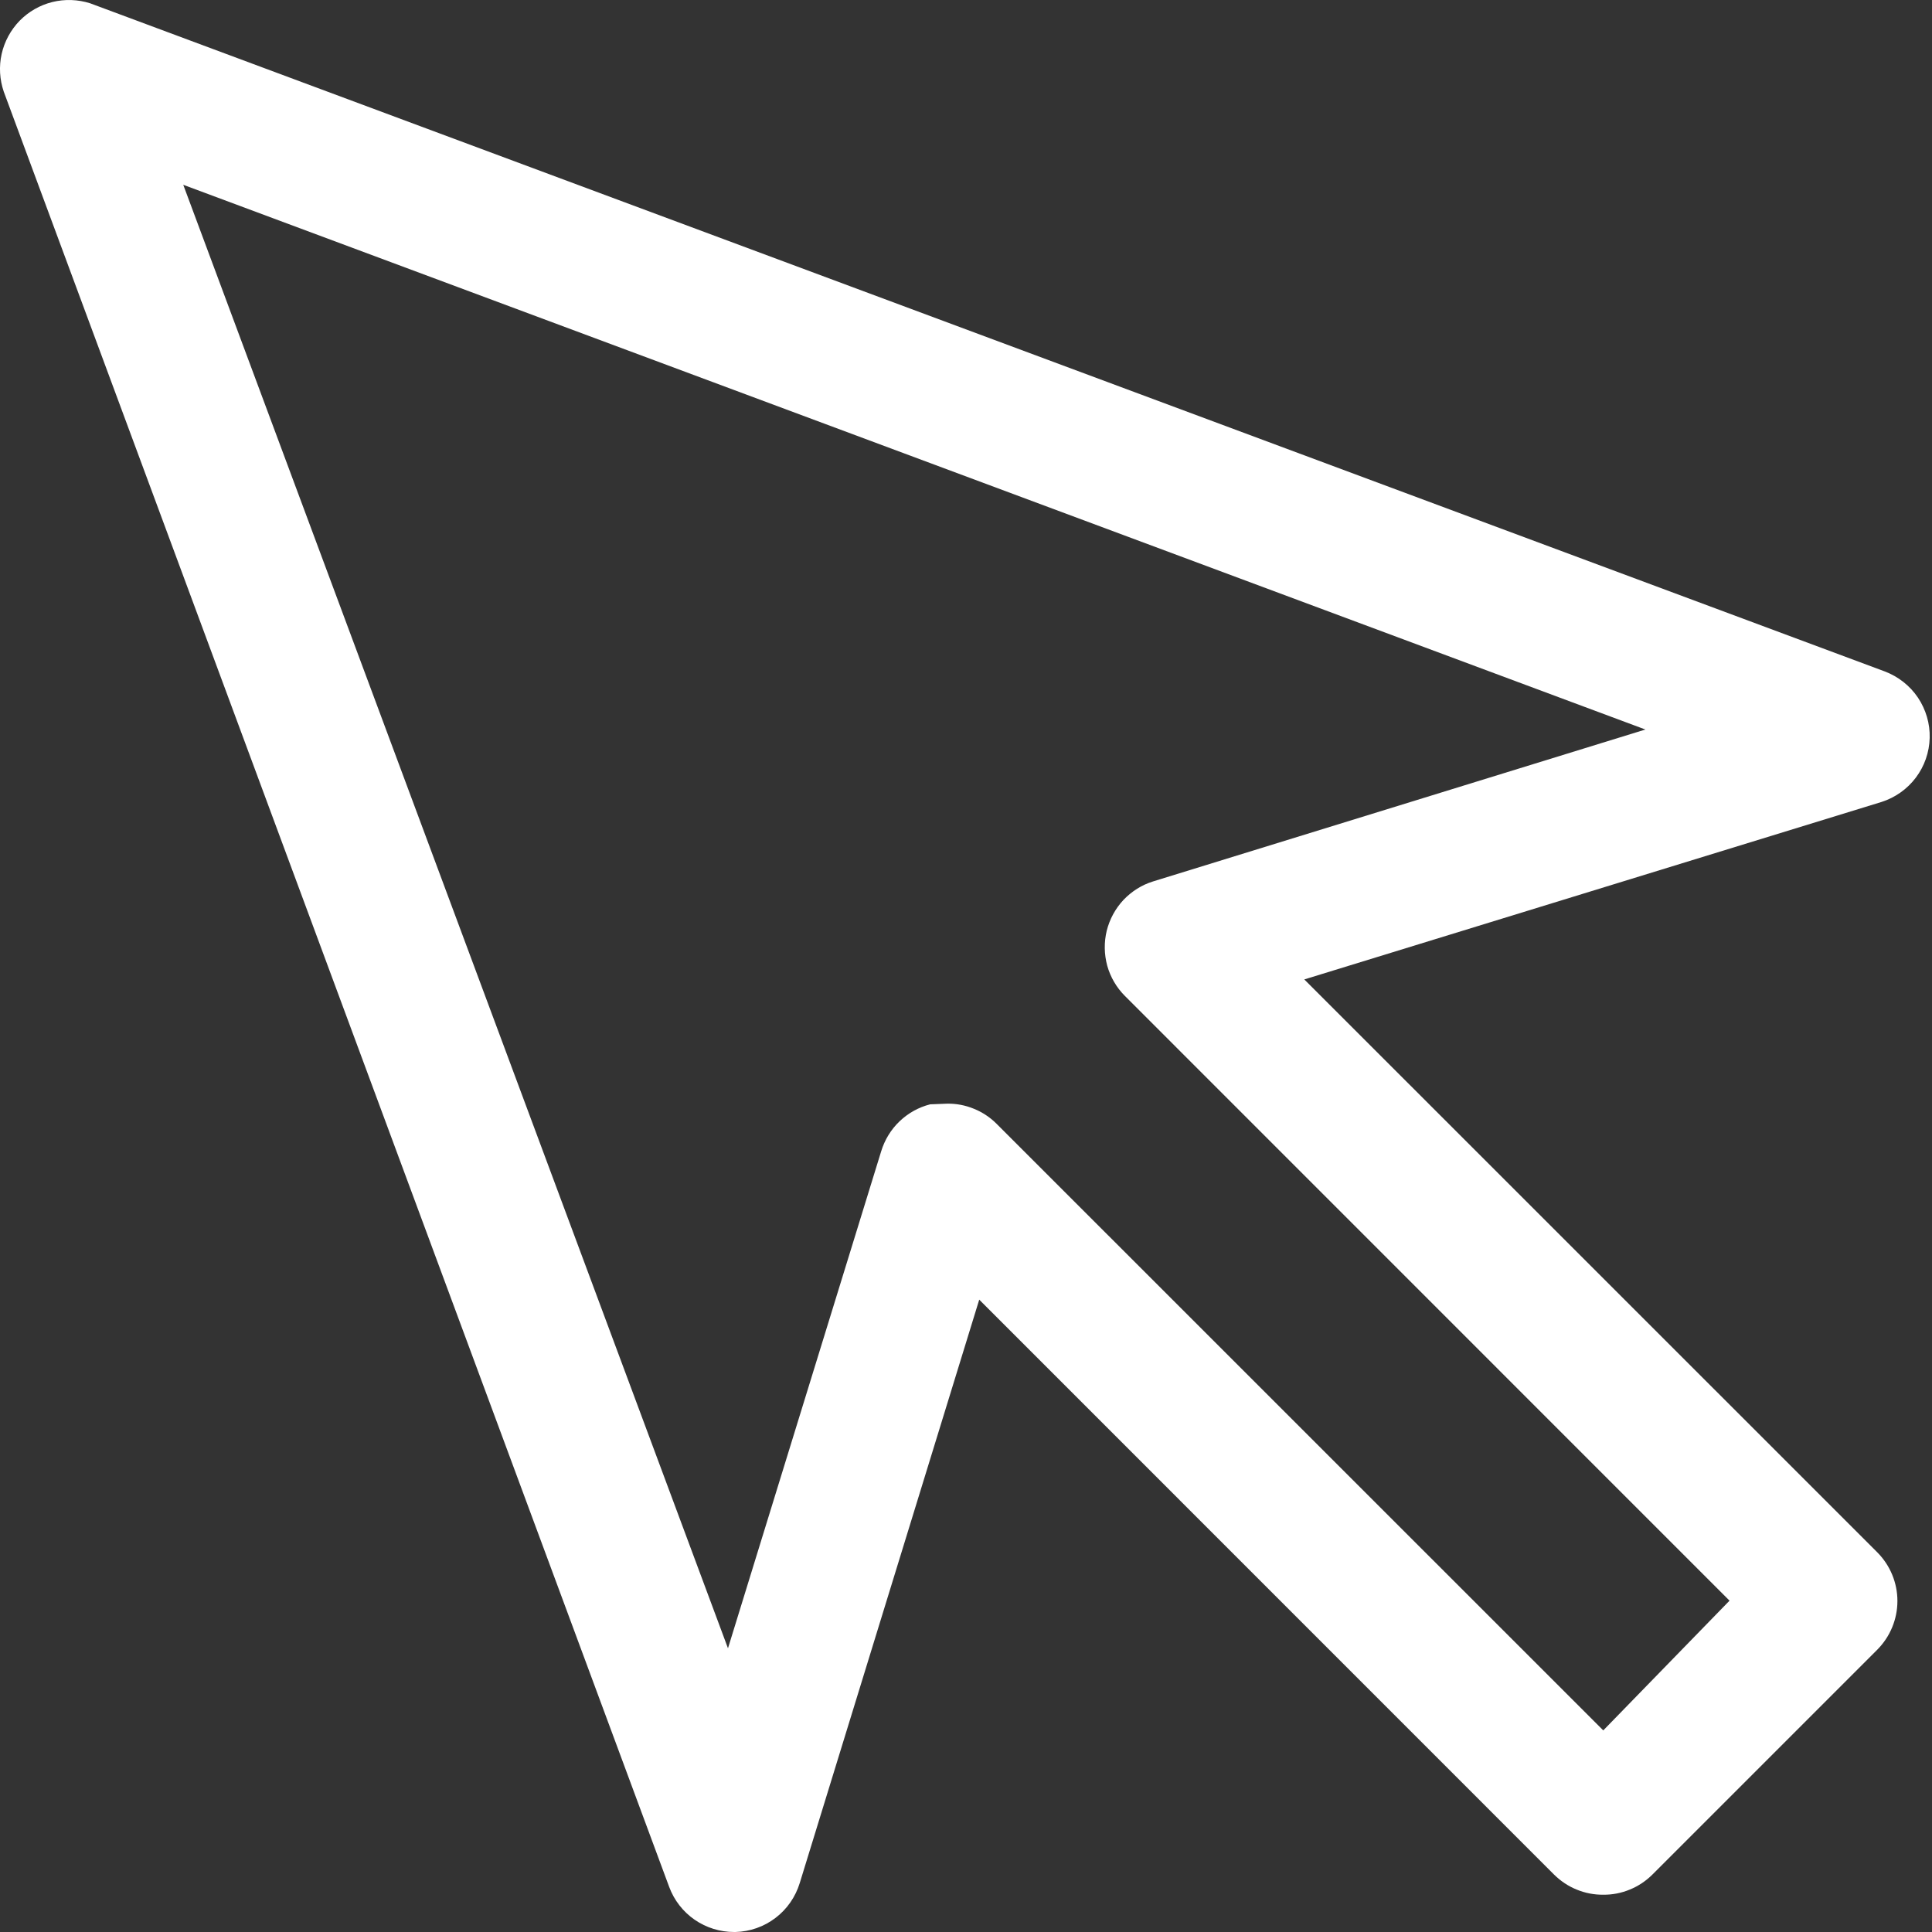 <?xml version="1.0" encoding="UTF-8"?> <svg xmlns="http://www.w3.org/2000/svg" width="20" height="20" viewBox="0 0 20 20" fill="none"><rect x="0" y="0" width="20" height="20" fill="#333333" stroke="none"/> <path d="M7.6 20C7.454 20 7.311 19.956 7.191 19.873C7.071 19.79 6.979 19.672 6.928 19.535L0.039 0.949C-0.004 0.823 -0.012 0.688 0.017 0.559C0.046 0.429 0.111 0.31 0.203 0.215C0.296 0.12 0.413 0.053 0.542 0.021C0.671 -0.011 0.806 -0.006 0.933 0.034L19.512 6.951C19.651 7.004 19.771 7.098 19.854 7.221C19.937 7.345 19.98 7.491 19.976 7.639C19.972 7.788 19.922 7.932 19.832 8.051C19.743 8.169 19.618 8.257 19.477 8.302L13.502 10.139L19.434 16.07C19.567 16.204 19.642 16.385 19.642 16.573C19.642 16.762 19.567 16.943 19.434 17.077L17.104 19.407C17.037 19.473 16.958 19.526 16.871 19.561C16.784 19.597 16.691 19.615 16.597 19.614C16.503 19.615 16.409 19.597 16.322 19.561C16.235 19.526 16.156 19.473 16.089 19.407L10.137 13.454L8.279 19.493C8.235 19.636 8.148 19.763 8.028 19.854C7.909 19.945 7.764 19.996 7.614 20H7.6ZM9.808 11.425C9.902 11.424 9.995 11.442 10.082 11.478C10.169 11.513 10.249 11.566 10.315 11.632L16.597 17.913L17.904 16.57L11.645 10.31C11.558 10.223 11.495 10.115 11.462 9.997C11.43 9.878 11.428 9.754 11.457 9.634C11.487 9.515 11.546 9.406 11.63 9.316C11.715 9.227 11.82 9.16 11.938 9.124L17.033 7.552L1.897 1.913L7.536 17.063L9.122 11.918C9.158 11.8 9.223 11.693 9.312 11.608C9.401 11.523 9.51 11.462 9.629 11.432L9.808 11.425Z" fill="white"></path> </svg> 